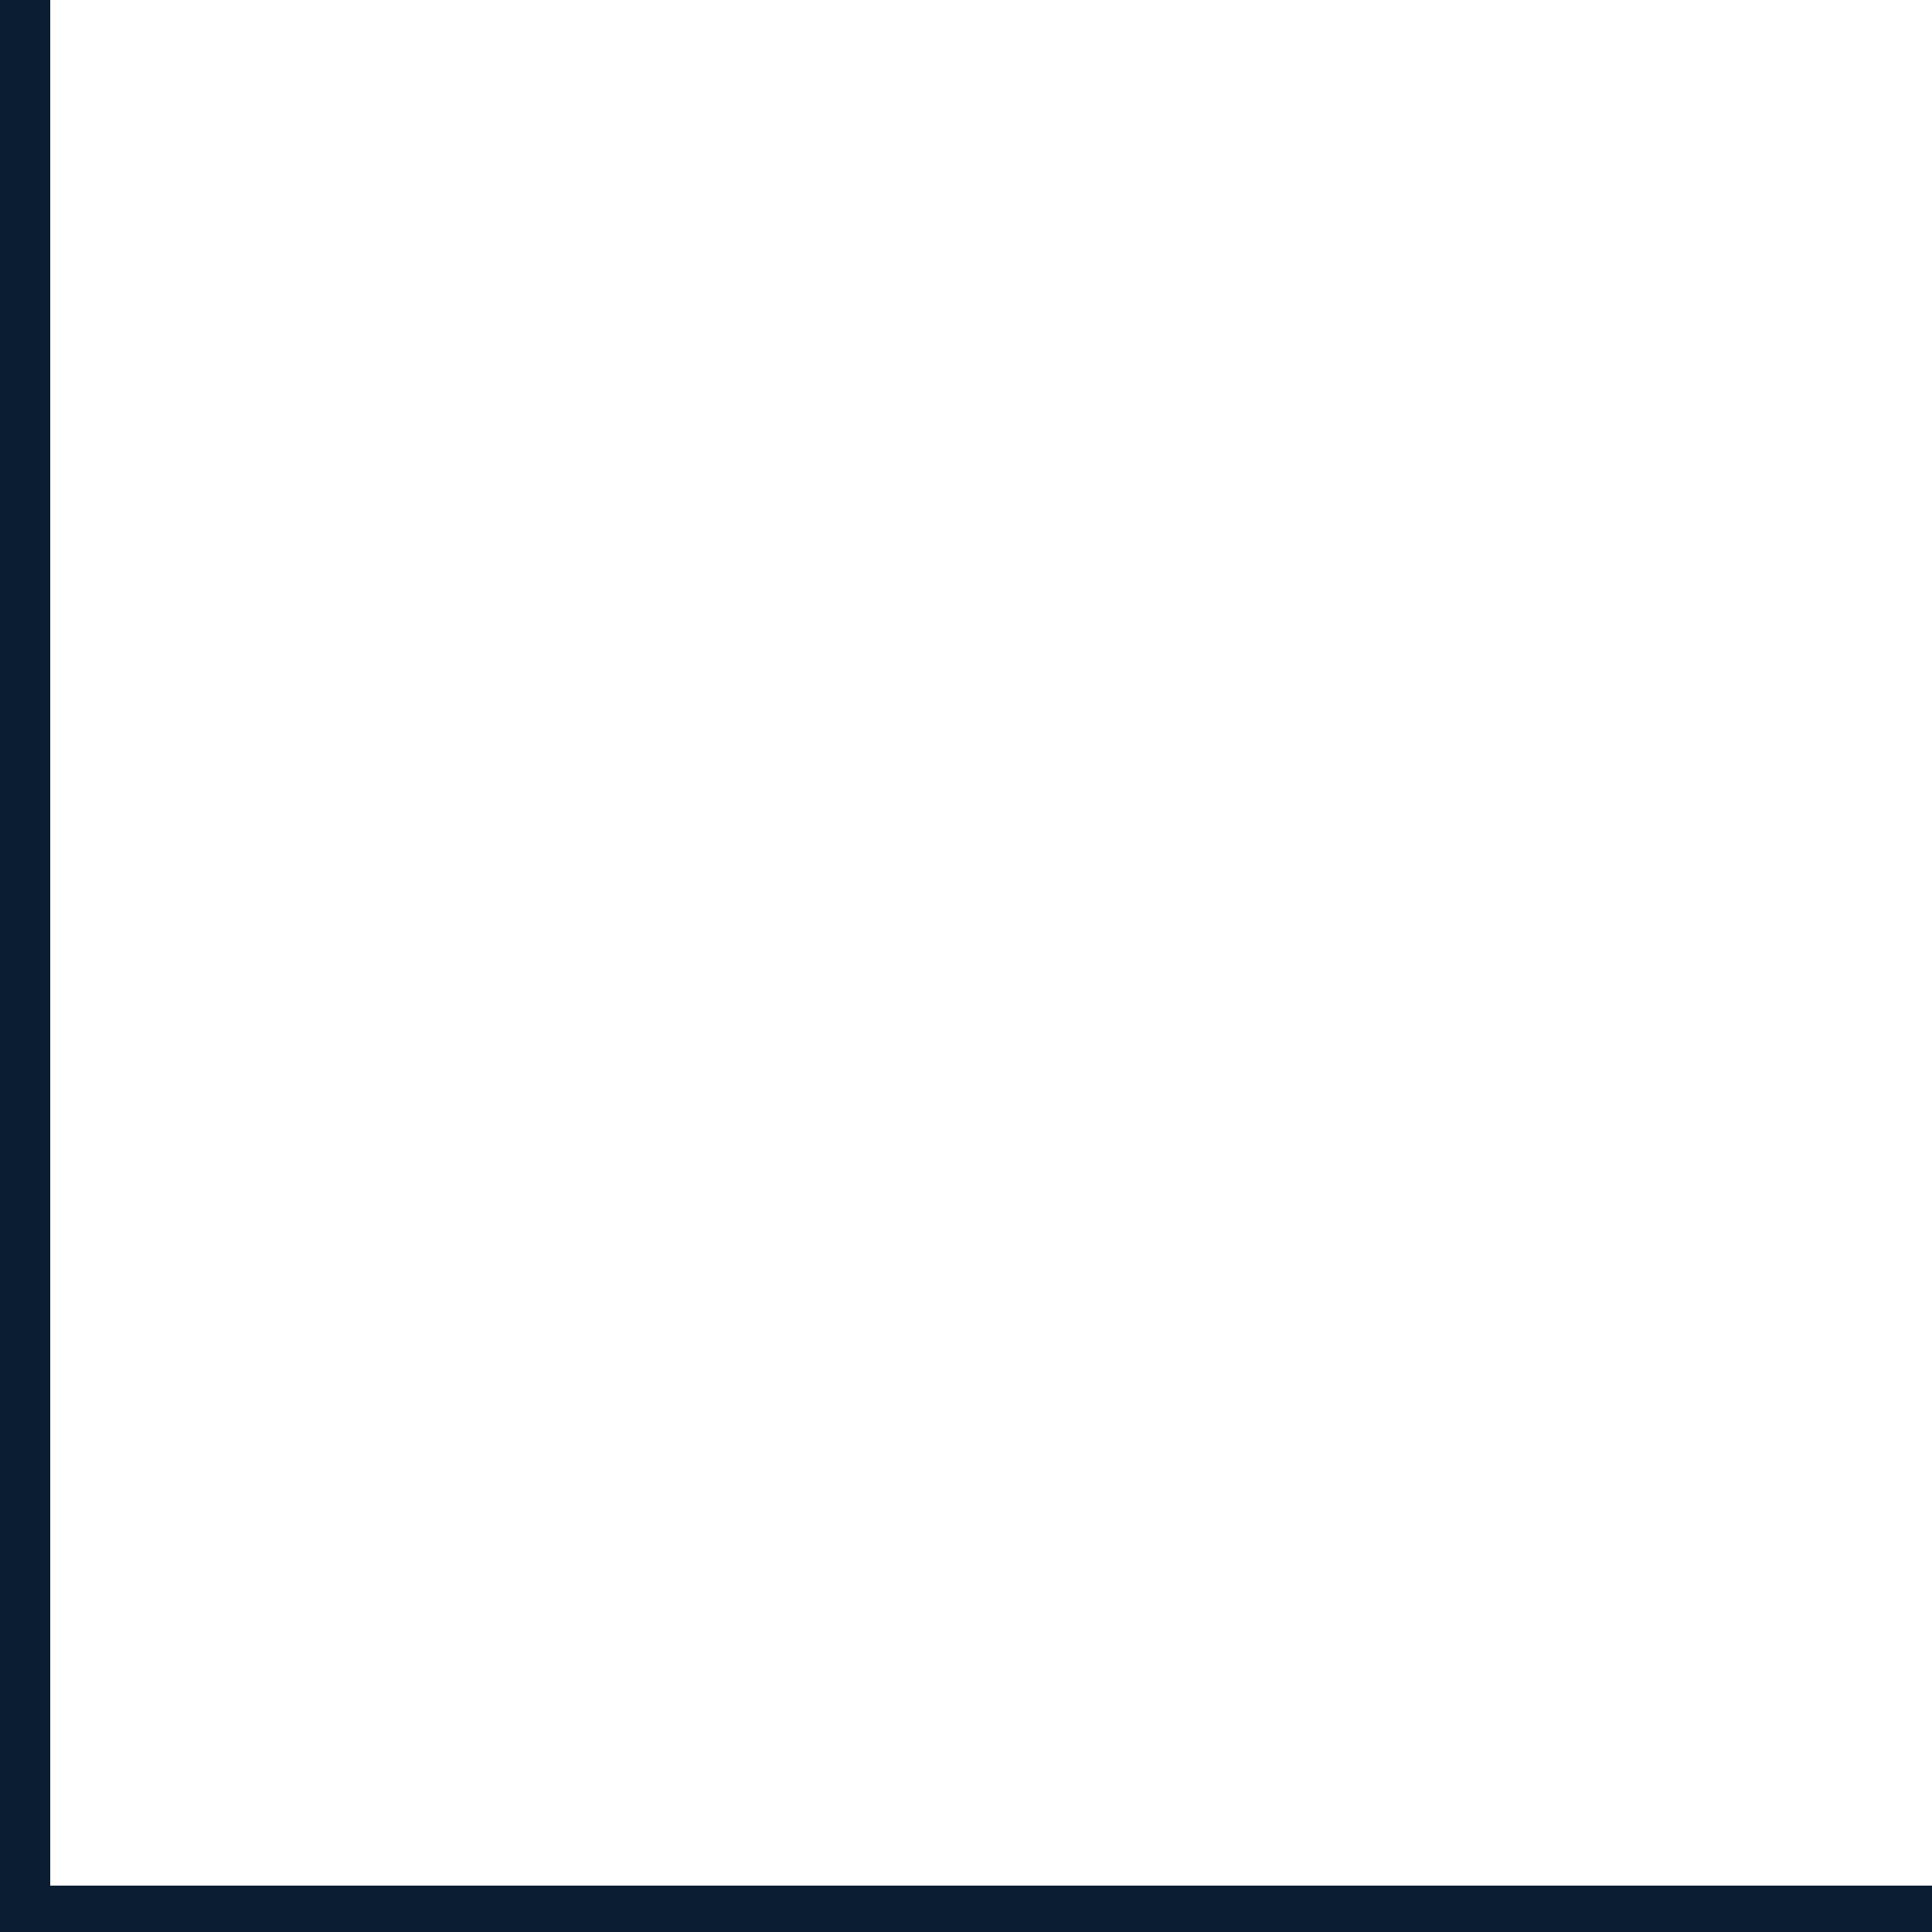 <?xml version="1.0" encoding="UTF-8"?>
<svg xmlns="http://www.w3.org/2000/svg" id="Layer_3" data-name="Layer 3" viewBox="0 0 500 500">
  <defs>
    <style>
      .cls-1 {
        fill: #0b1d32;
      }
    </style>
  </defs>
  <polygon class="cls-1" points="500 488 500 501 0 501 0 0 13 0 13 488 500 488"></polygon>
</svg>
